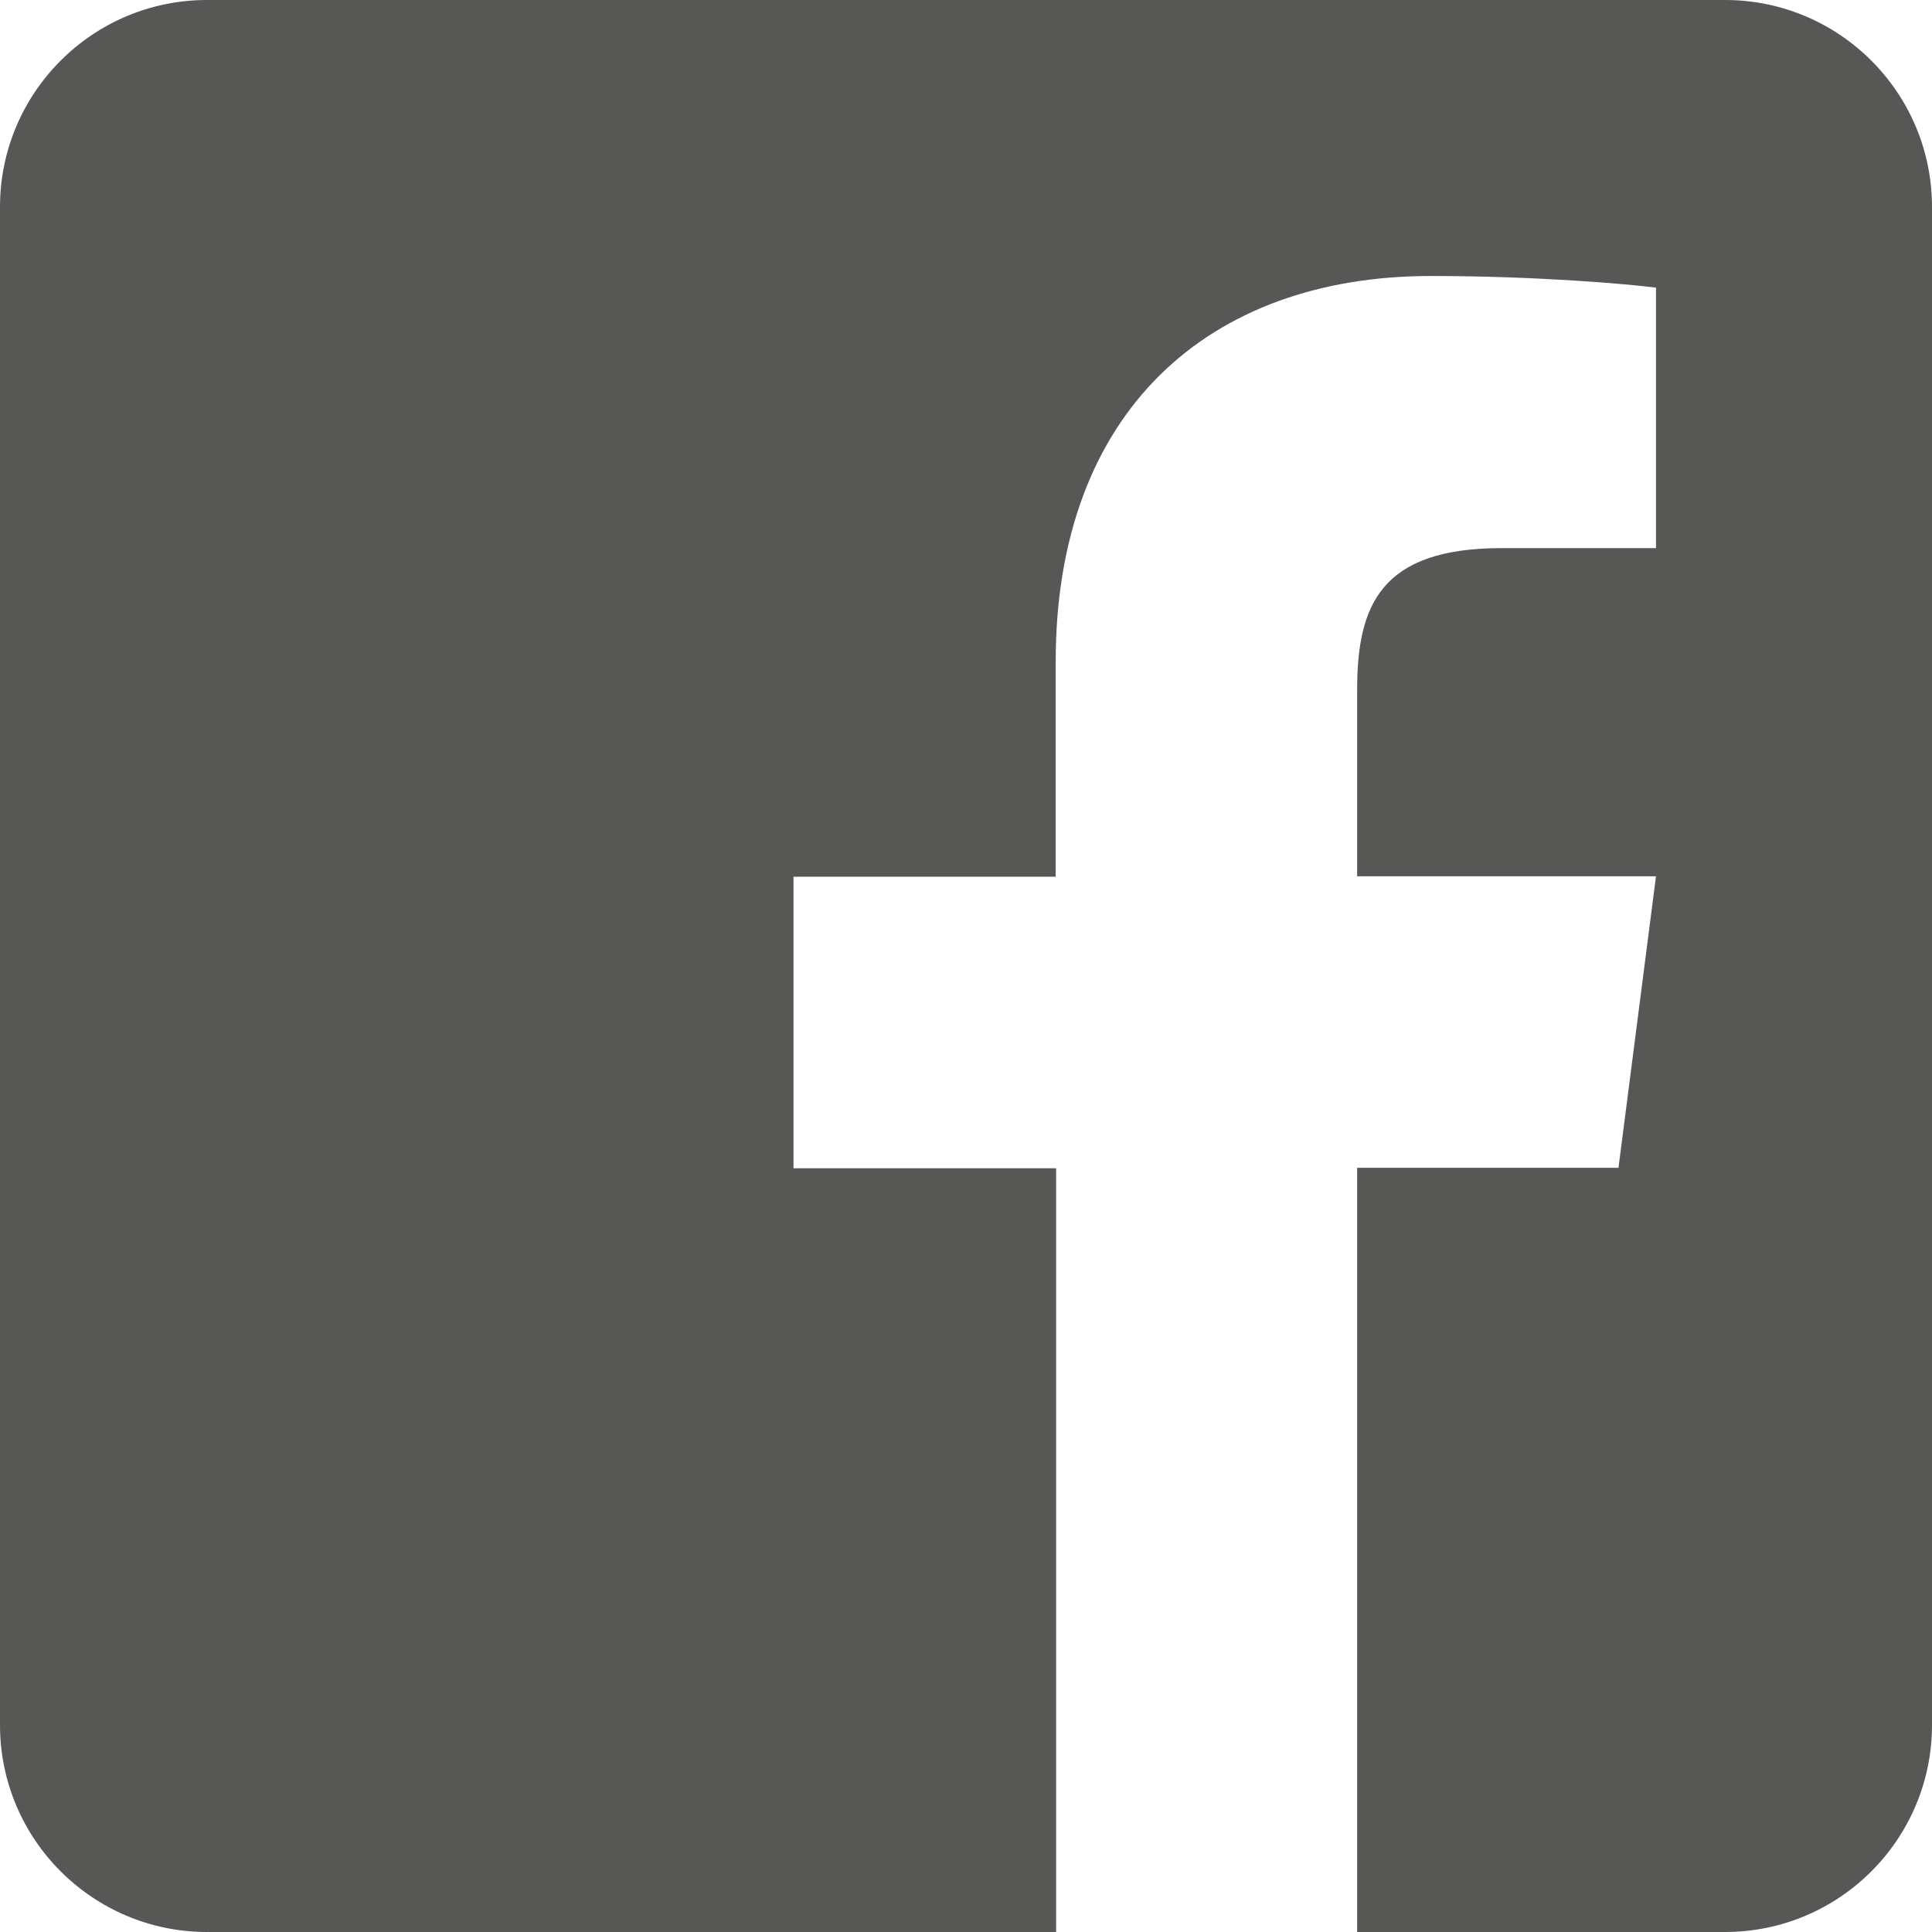 <?xml version="1.0" encoding="utf-8"?>
<!-- Generator: Adobe Illustrator 16.0.4, SVG Export Plug-In . SVG Version: 6.00 Build 0)  -->
<!DOCTYPE svg PUBLIC "-//W3C//DTD SVG 1.1//EN" "http://www.w3.org/Graphics/SVG/1.1/DTD/svg11.dtd">
<svg version="1.1" id="Ebene_1" xmlns="http://www.w3.org/2000/svg" xmlns:xlink="http://www.w3.org/1999/xlink" x="0px" y="0px"
	 width="520.87px" height="520.871px" viewBox="160.51 37.205 520.87 520.871"
	 enable-background="new 160.51 37.205 520.87 520.871" xml:space="preserve">
<path fill="#575756" d="M681.38,93.012v409.256c0,30.81-24.997,55.808-55.808,55.808h-99.175V352.052h70.457l10.115-78.596h-80.572
	V223.23c0-22.788,6.278-38.252,38.949-38.252h41.623v-70.224c-7.209-0.931-31.857-3.14-60.691-3.14
	c-59.993,0-101.15,36.624-101.15,103.941v58.017h-70.689v78.596h70.806v205.907H216.318c-30.811,0-55.808-24.998-55.808-55.808
	V93.012c0-30.811,24.997-55.808,55.808-55.808h409.255C656.383,37.205,681.38,62.202,681.38,93.012z"/>
</svg>
